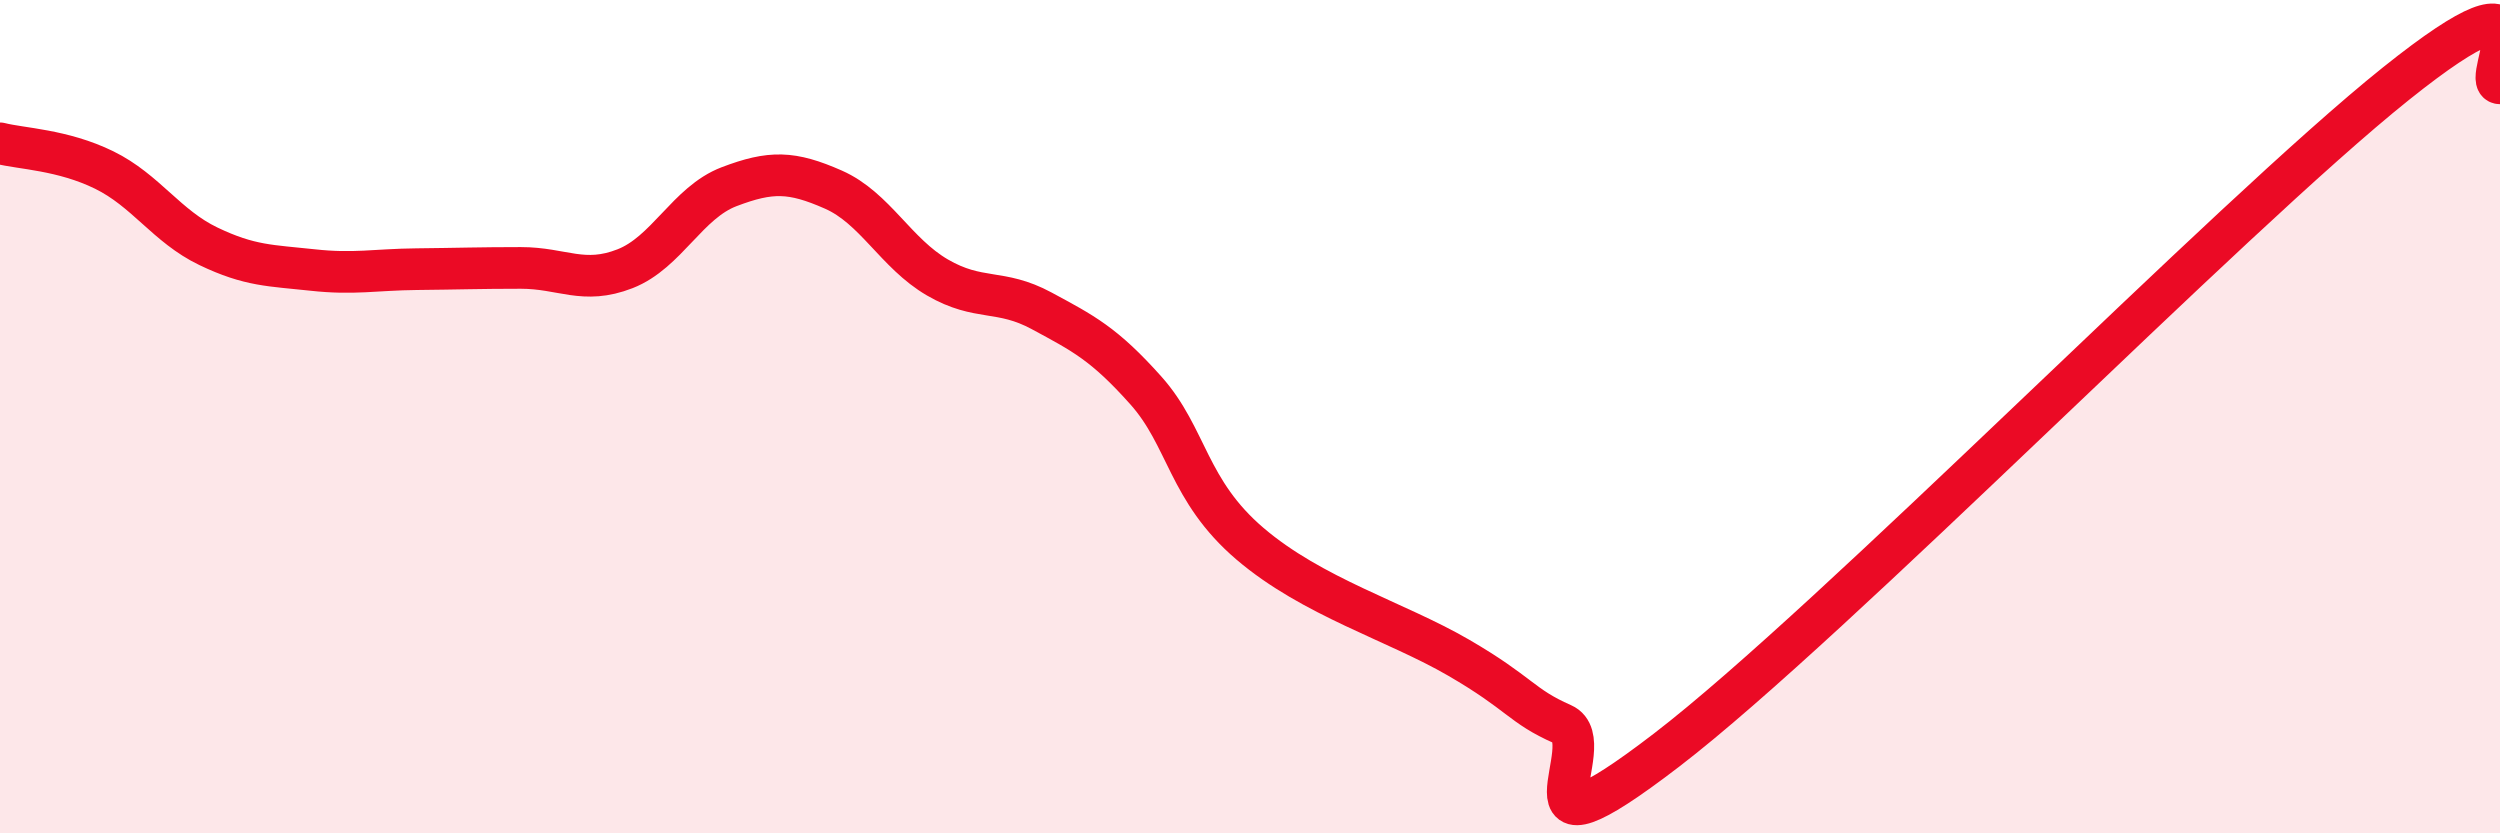 
    <svg width="60" height="20" viewBox="0 0 60 20" xmlns="http://www.w3.org/2000/svg">
      <path
        d="M 0,3.44 C 0.5,3.57 1.5,3.59 2.5,4.08 C 3.5,4.57 4,5.43 5,5.91 C 6,6.39 6.5,6.37 7.5,6.48 C 8.5,6.59 9,6.47 10,6.46 C 11,6.45 11.5,6.43 12.5,6.43 C 13.5,6.43 14,6.84 15,6.45 C 16,6.06 16.5,4.86 17.5,4.48 C 18.5,4.1 19,4.11 20,4.55 C 21,4.99 21.5,6.08 22.5,6.66 C 23.5,7.24 24,6.92 25,7.46 C 26,8 26.5,8.25 27.5,9.37 C 28.5,10.49 28.5,11.77 30,13.05 C 31.5,14.33 33.5,14.91 35,15.78 C 36.5,16.65 36.5,16.94 37.5,17.38 C 38.5,17.82 36,21.07 40,18 C 44,14.93 53.5,5.21 57.5,2.01 C 61.5,-1.19 59.5,2 60,2L60 20L0 20Z"
        fill="#EB0A25"
        opacity="0.1"
        stroke-linecap="round"
        stroke-linejoin="round"
      />
      <path
        d="M 0,3.44 C 0.5,3.57 1.5,3.59 2.5,4.08 C 3.5,4.57 4,5.43 5,5.91 C 6,6.39 6.5,6.37 7.5,6.48 C 8.5,6.59 9,6.47 10,6.46 C 11,6.45 11.5,6.43 12.5,6.43 C 13.5,6.43 14,6.84 15,6.45 C 16,6.06 16.5,4.86 17.5,4.48 C 18.5,4.1 19,4.11 20,4.55 C 21,4.99 21.5,6.08 22.5,6.66 C 23.5,7.24 24,6.92 25,7.46 C 26,8 26.5,8.25 27.5,9.37 C 28.5,10.49 28.5,11.77 30,13.05 C 31.5,14.33 33.5,14.91 35,15.78 C 36.5,16.65 36.5,16.94 37.5,17.38 C 38.5,17.82 36,21.07 40,18 C 44,14.93 53.5,5.21 57.5,2.01 C 61.5,-1.19 59.5,2 60,2"
        stroke="#EB0A25"
        stroke-width="1"
        fill="none"
        stroke-linecap="round"
        stroke-linejoin="round"
      />
    </svg>
  